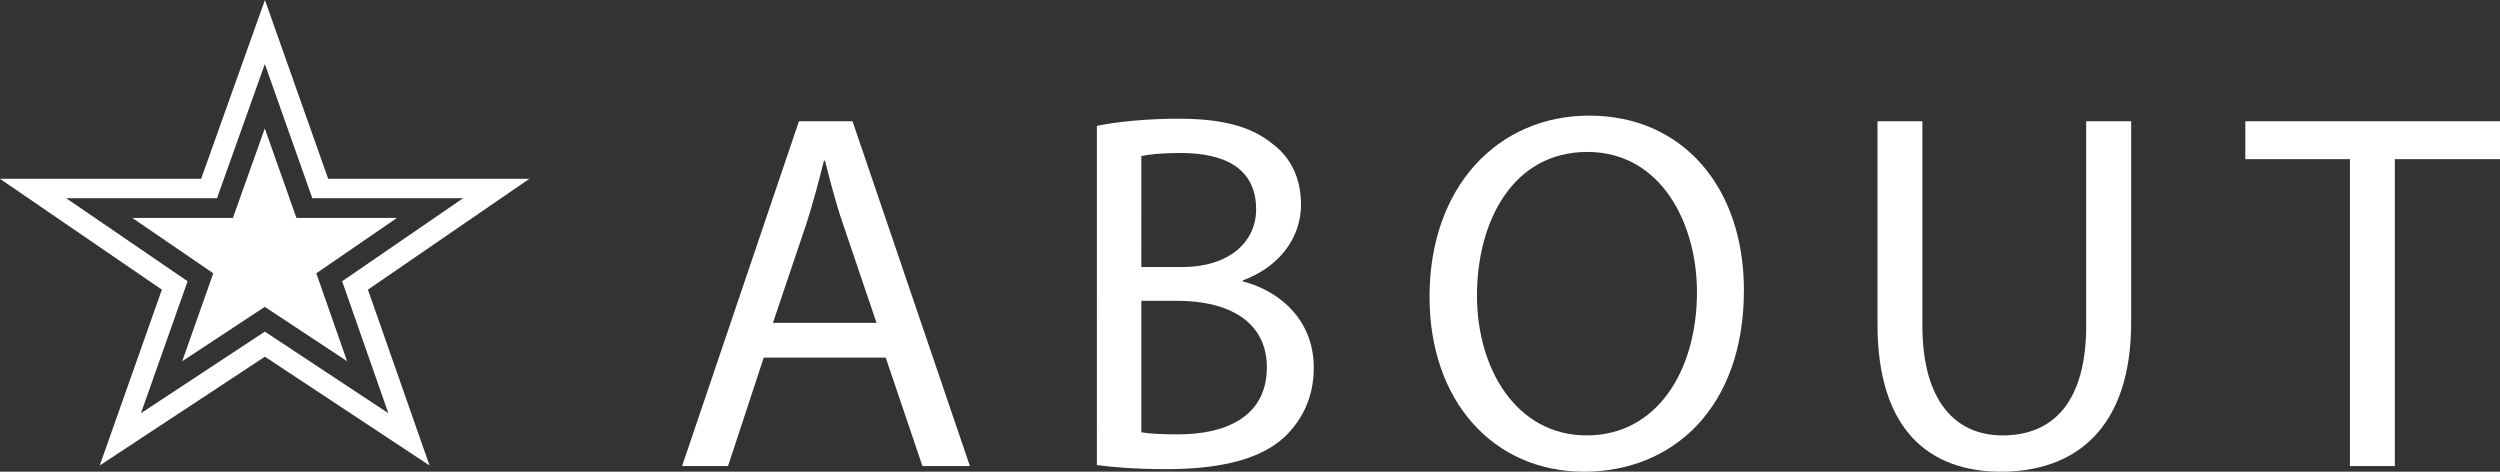 <?xml version="1.0" encoding="utf-8"?>
<!-- Generator: Adobe Illustrator 17.0.2, SVG Export Plug-In . SVG Version: 6.00 Build 0)  -->
<!DOCTYPE svg PUBLIC "-//W3C//DTD SVG 1.1//EN" "http://www.w3.org/Graphics/SVG/1.1/DTD/svg11.dtd">
<svg version="1.1" id="レイヤー_1" xmlns="http://www.w3.org/2000/svg" xmlns:xlink="http://www.w3.org/1999/xlink" x="0px"
	 y="0px" width="106px" height="20px" viewBox="0 0 106 20" style="enable-background:new 0 0 106 20;" xml:space="preserve">
<rect x="0" y="0" width="106" height="20" fill="#333333" stroke="none"/>
<style type="text/css">
	.st0{fill:#FFFFFF;}
</style>
<g>
	<g>
		<polygon class="st0" points="12.569,9.24 16.832,9.24 13.411,11.588 14.717,15.316 11.227,13.011 7.726,15.316 9.043,11.588 
			5.61,9.24 9.875,9.24 11.227,5.445 		"/>
	</g>
	<g>
		<path class="st0" d="M22.445,7.582h-8.53L11.233,0L8.528,7.582H0l6.863,4.699l-2.635,7.456l7.004-4.613l6.981,4.613l-2.613-7.456
			L22.445,7.582z M16.466,17.52l-5.237-3.459L5.976,17.52l1.978-5.595l-5.15-3.522h6.397l2.028-5.687l2.012,5.687h6.397
			l-5.131,3.522L16.466,17.52z"/>
	</g>
</g>
<g>
	<path class="st0" d="M32.383,15.162l-1.515,4.6H28.92l4.955-14.621h2.272l4.977,14.621h-2.012l-1.558-4.6H32.383z M37.165,13.689
		L35.737,9.48c-0.325-0.955-0.541-1.821-0.758-2.668h-0.044C34.719,7.68,34.482,8.569,34.2,9.459l-1.428,4.231H37.165z"/>
	<path class="st0" d="M46.509,5.336c0.822-0.172,2.12-0.303,3.44-0.303c1.883,0,3.095,0.327,4.003,1.064
		c0.757,0.565,1.211,1.431,1.211,2.581c0,1.41-0.93,2.647-2.467,3.209v0.045c1.385,0.346,3.008,1.496,3.008,3.666
		c0,1.257-0.498,2.212-1.234,2.927c-1.016,0.934-2.662,1.367-5.042,1.367c-1.298,0-2.293-0.087-2.92-0.174V5.336z M48.392,11.325
		h1.709c1.99,0,3.159-1.042,3.159-2.452c0-1.713-1.298-2.386-3.203-2.386c-0.865,0-1.362,0.066-1.665,0.129V11.325z M48.392,18.329
		c0.366,0.066,0.908,0.087,1.58,0.087c1.946,0,3.743-0.715,3.743-2.84c0-1.998-1.71-2.821-3.765-2.821h-1.557V18.329z"/>
	<path class="st0" d="M73.942,12.301c0,5.03-3.052,7.699-6.773,7.699c-3.852,0-6.557-2.993-6.557-7.419
		c0-4.64,2.878-7.678,6.773-7.678C71.367,4.904,73.942,7.962,73.942,12.301z M62.624,12.539c0,3.122,1.688,5.922,4.652,5.922
		c2.987,0,4.675-2.755,4.675-6.075c0-2.906-1.515-5.944-4.652-5.944C64.182,6.442,62.624,9.329,62.624,12.539z"/>
	<path class="st0" d="M81.509,5.141v8.656c0,3.275,1.451,4.664,3.398,4.664c2.163,0,3.548-1.433,3.548-4.664V5.141h1.906v8.525
		c0,4.492-2.359,6.334-5.518,6.334c-2.986,0-5.237-1.713-5.237-6.247V5.141H81.509z"/>
	<path class="st0" d="M99.638,6.748h-4.436V5.141H106v1.607h-4.459v13.014h-1.904V6.748z"/>
</g>
</svg>
